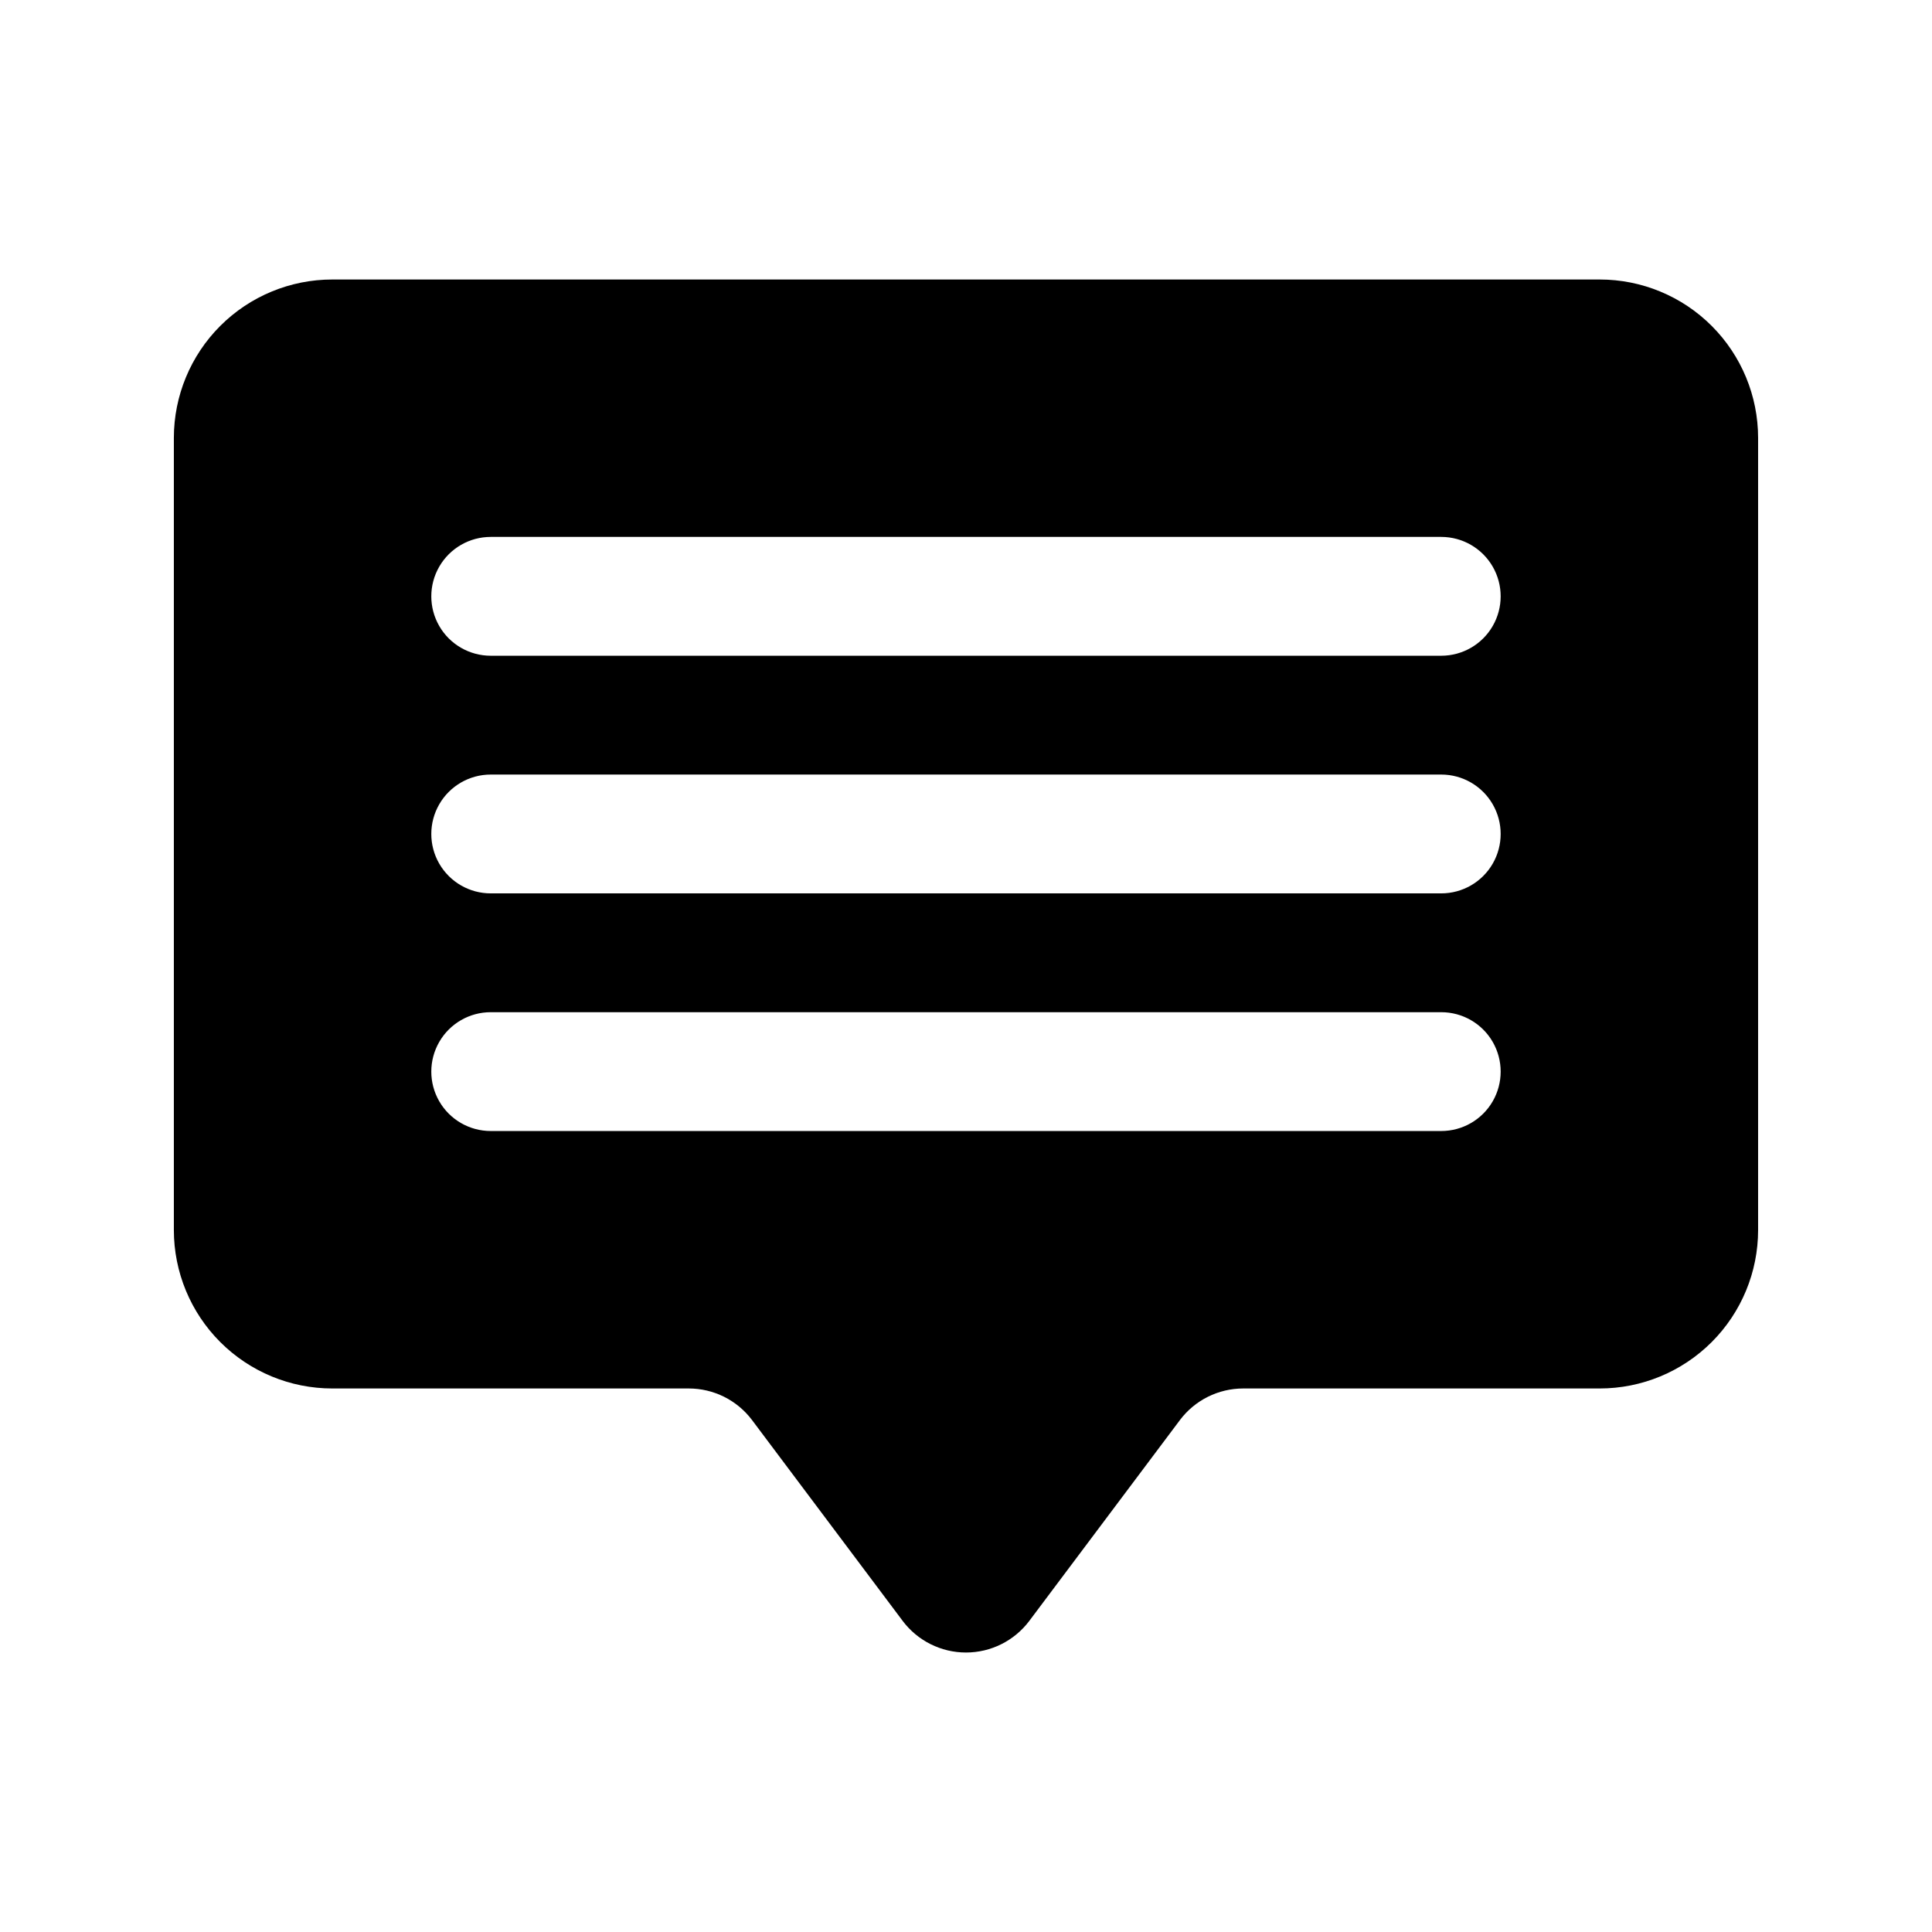 <?xml version="1.0" encoding="UTF-8"?>
<!-- Uploaded to: ICON Repo, www.svgrepo.com, Generator: ICON Repo Mixer Tools -->
<svg fill="#000000" width="800px" height="800px" version="1.1" viewBox="144 144 512 512" xmlns="http://www.w3.org/2000/svg">
 <path d="m567.93 218.07h-335.87c-11.137 0-21.812 4.422-29.688 12.297s-12.297 18.551-12.297 29.688v209.92c0 11.133 4.422 21.812 12.297 29.688 7.875 7.871 18.551 12.297 29.688 12.297h94.465c6.606 0 12.828 3.109 16.793 8.395l39.887 53.18h-0.004c3.965 5.285 10.188 8.398 16.797 8.398 6.606 0 12.828-3.113 16.793-8.398l39.887-53.18h-0.004c3.965-5.285 10.188-8.395 16.797-8.395h94.461c11.137 0 21.816-4.426 29.688-12.297 7.875-7.875 12.297-18.555 12.297-29.688v-209.92c0-11.137-4.422-21.812-12.297-29.688-7.871-7.875-18.551-12.297-29.688-12.297zm-41.984 225.66h-251.9c-5.625 0-10.824-3-13.637-7.871s-2.812-10.871 0-15.746c2.812-4.871 8.012-7.871 13.637-7.871h251.9c5.625 0 10.824 3 13.637 7.871 2.812 4.875 2.812 10.875 0 15.746s-8.012 7.871-13.637 7.871zm0-62.977h-251.9c-5.625 0-10.824-3-13.637-7.871-2.812-4.871-2.812-10.871 0-15.742s8.012-7.875 13.637-7.875h251.9c5.625 0 10.824 3.004 13.637 7.875s2.812 10.871 0 15.742c-2.812 4.871-8.012 7.871-13.637 7.871zm0-62.977h-251.9c-5.625 0-10.824-3-13.637-7.871s-2.812-10.871 0-15.742c2.812-4.871 8.012-7.875 13.637-7.875h251.9c5.625 0 10.824 3.004 13.637 7.875 2.812 4.871 2.812 10.871 0 15.742s-8.012 7.871-13.637 7.871z"/>
</svg>